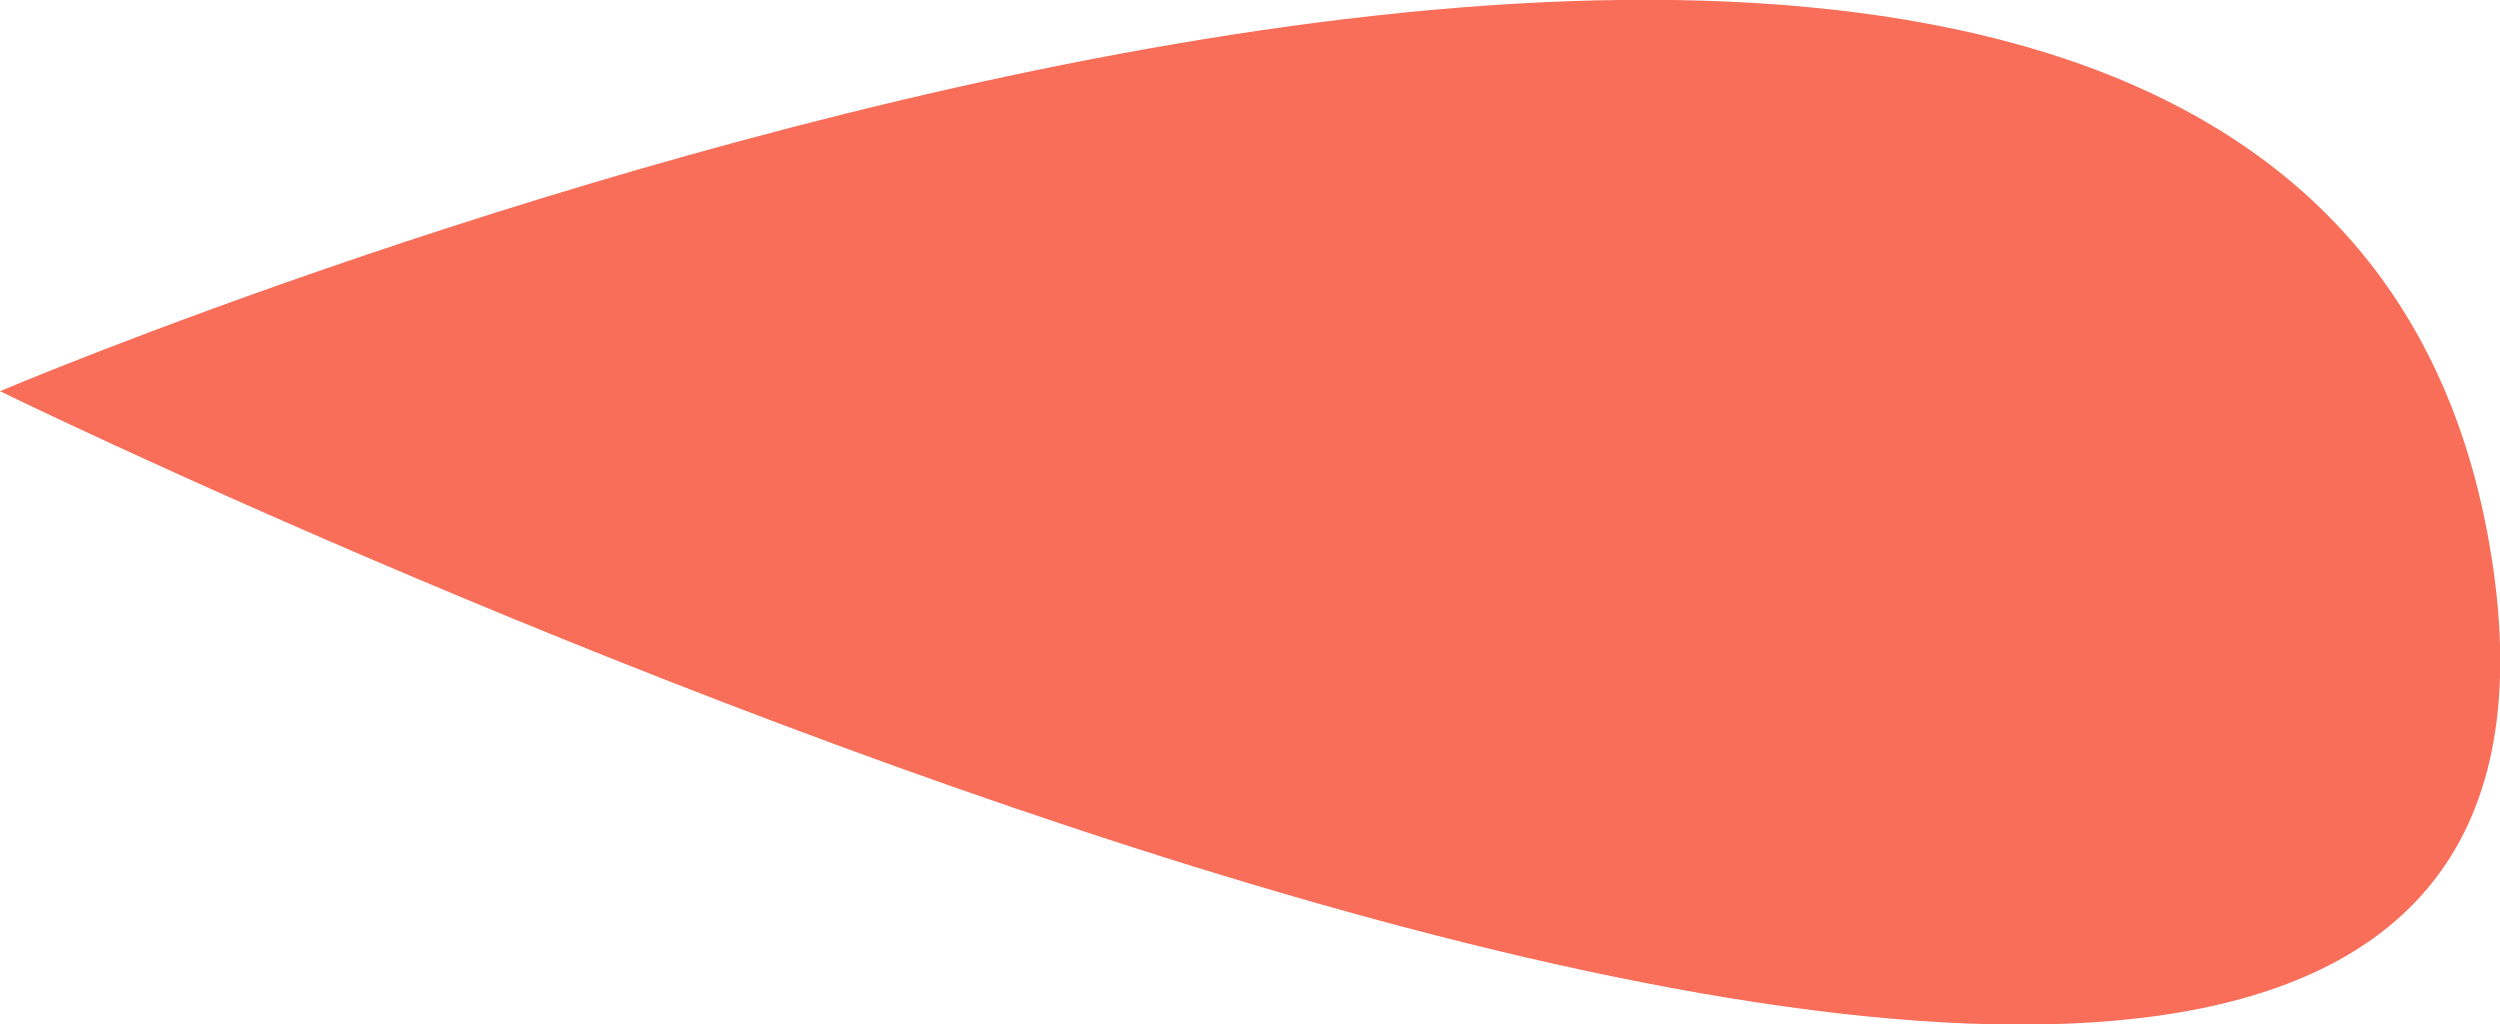 <svg xmlns="http://www.w3.org/2000/svg" viewBox="0 0 22.75 9.32"><g id="Layer_2" data-name="Layer 2"><g id="Layer_1-2" data-name="Layer 1"><path id="Path_6243" data-name="Path 6243" d="M0,3.56S21-5.37,22.67,5.05,0,3.56,0,3.56" style="fill:#f86e58"/></g></g></svg>